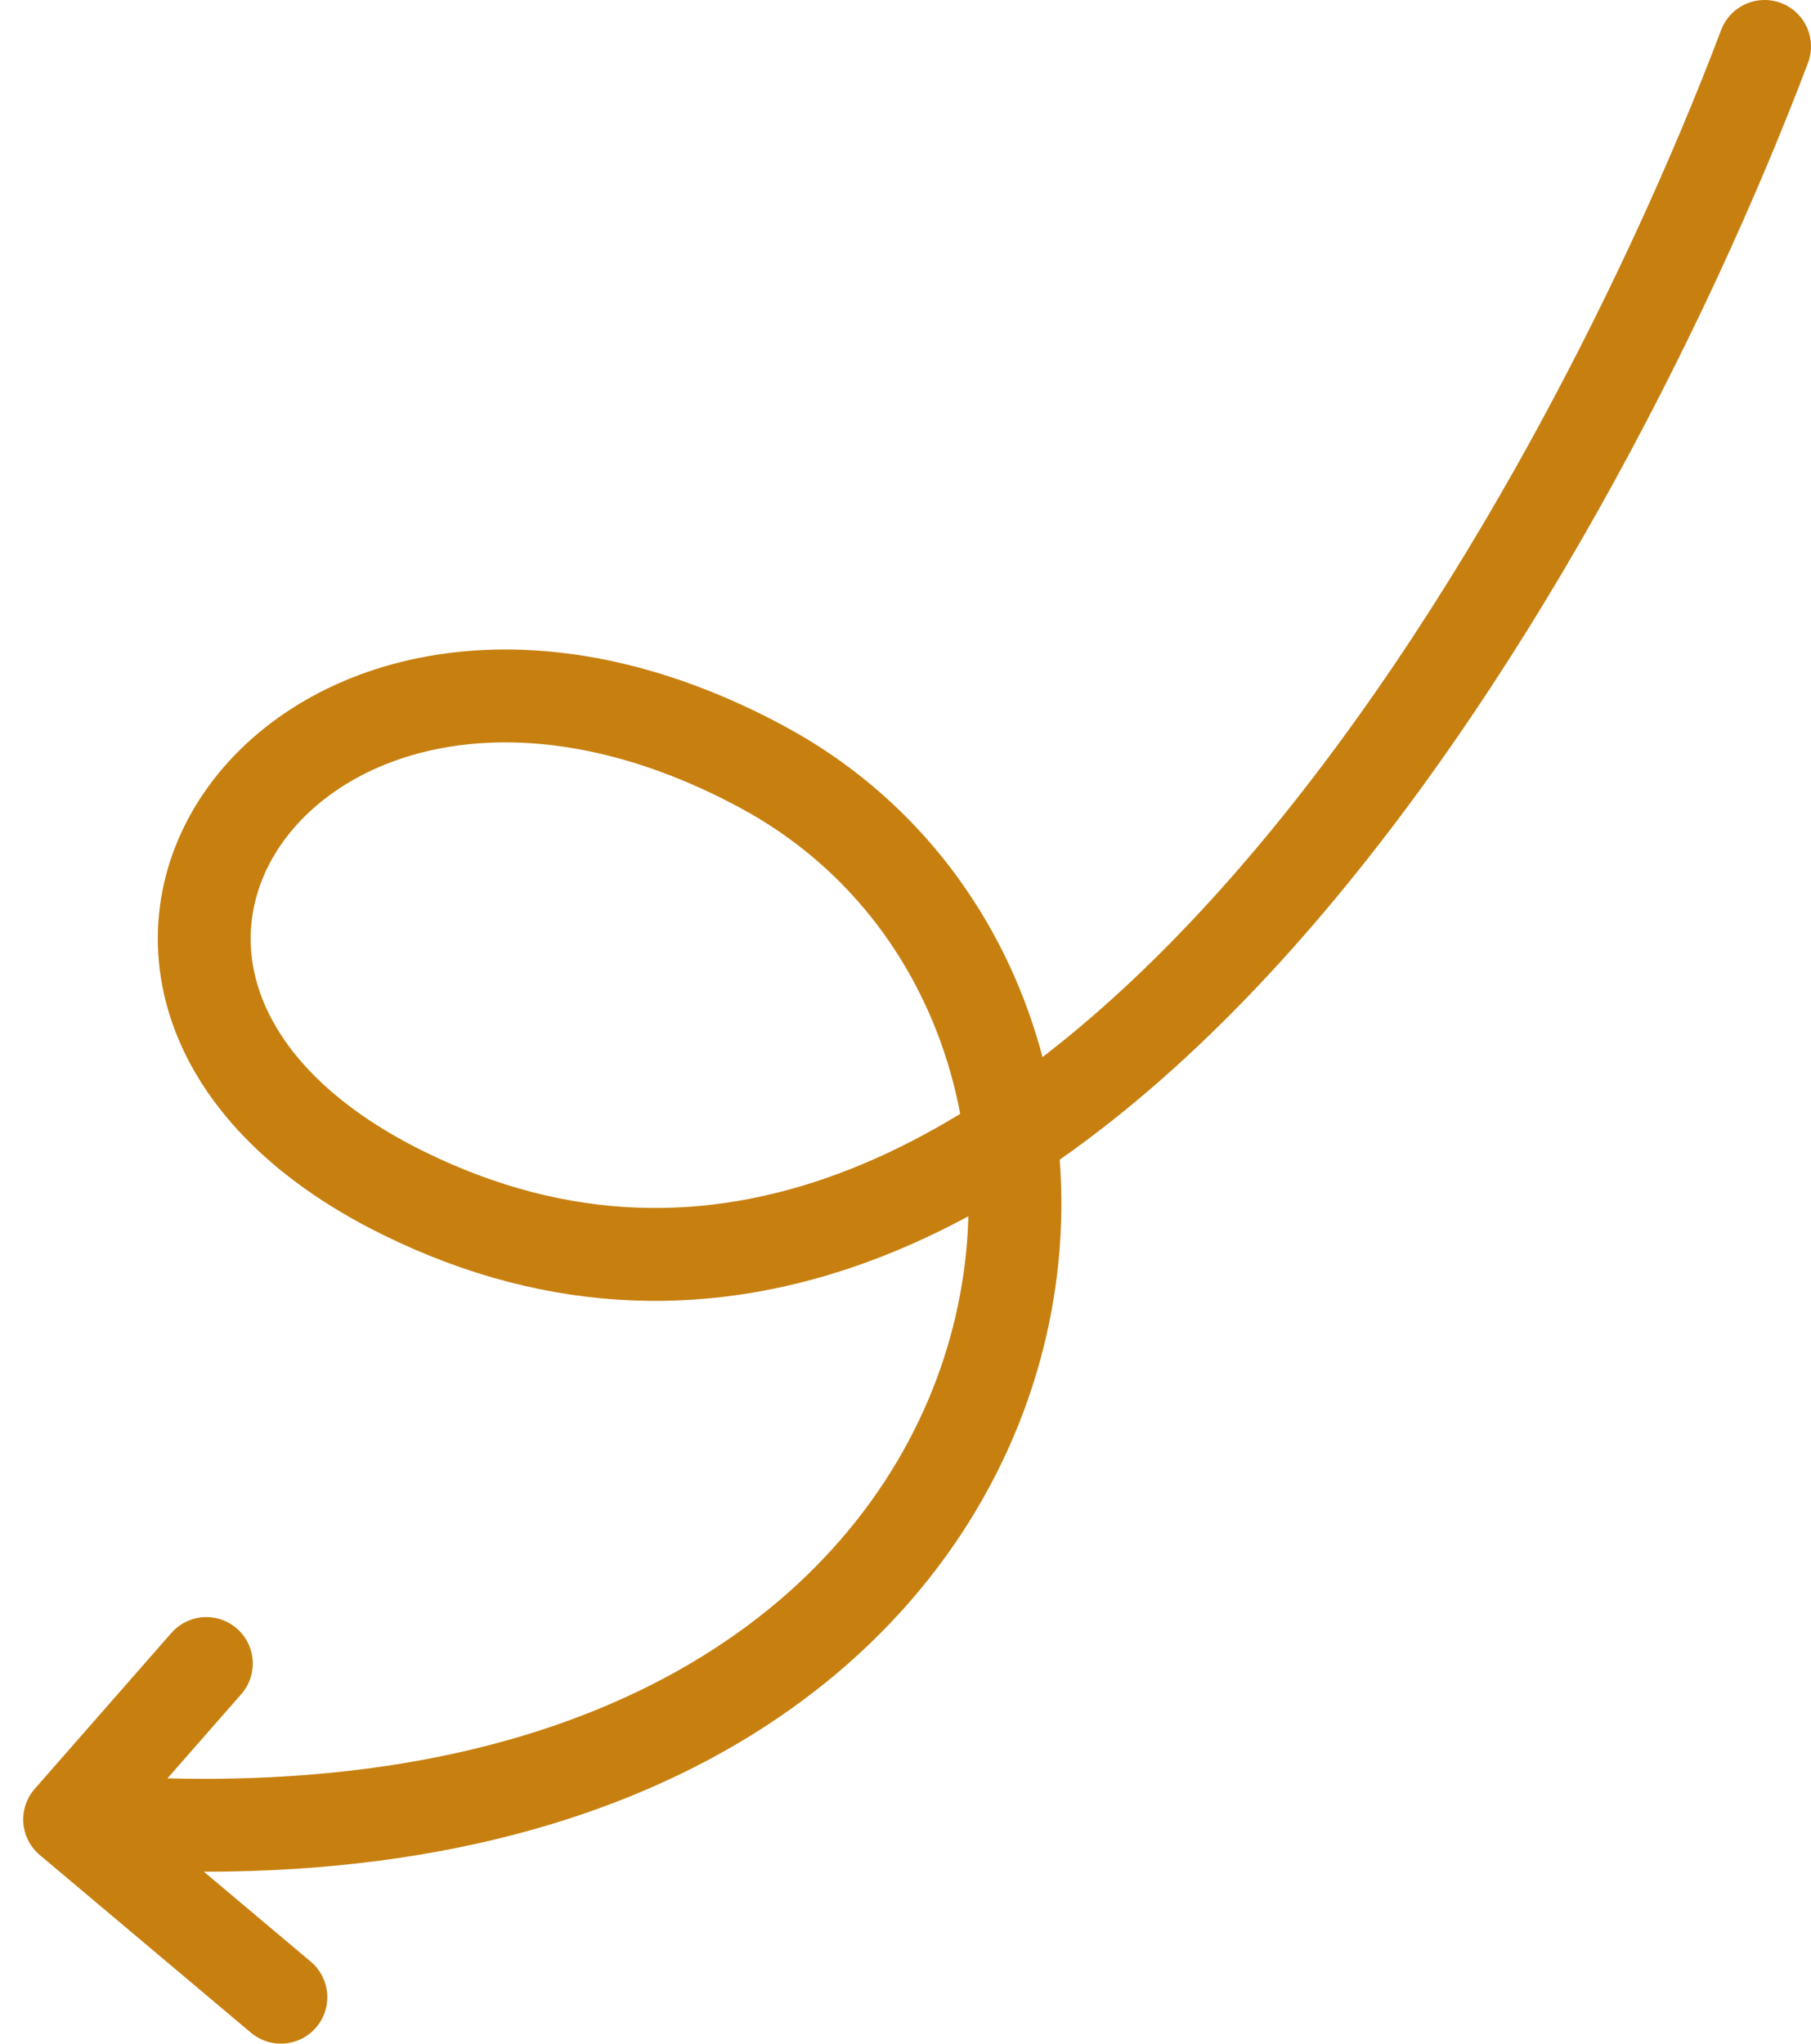 <svg width="78" height="88" viewBox="0 0 78 88" fill="none" xmlns="http://www.w3.org/2000/svg">
<path d="M76 2C67.509 24.432 44.433 64.671 17.397 51.387C-1.062 42.317 13.047 22.333 32.86 33.043C52.672 43.753 46.855 82.048 3 78.346M3 78.346L8.887 71.632M3 78.346L12.097 86" stroke="#C78010" stroke-width="4" stroke-linecap="round"/>
</svg>
